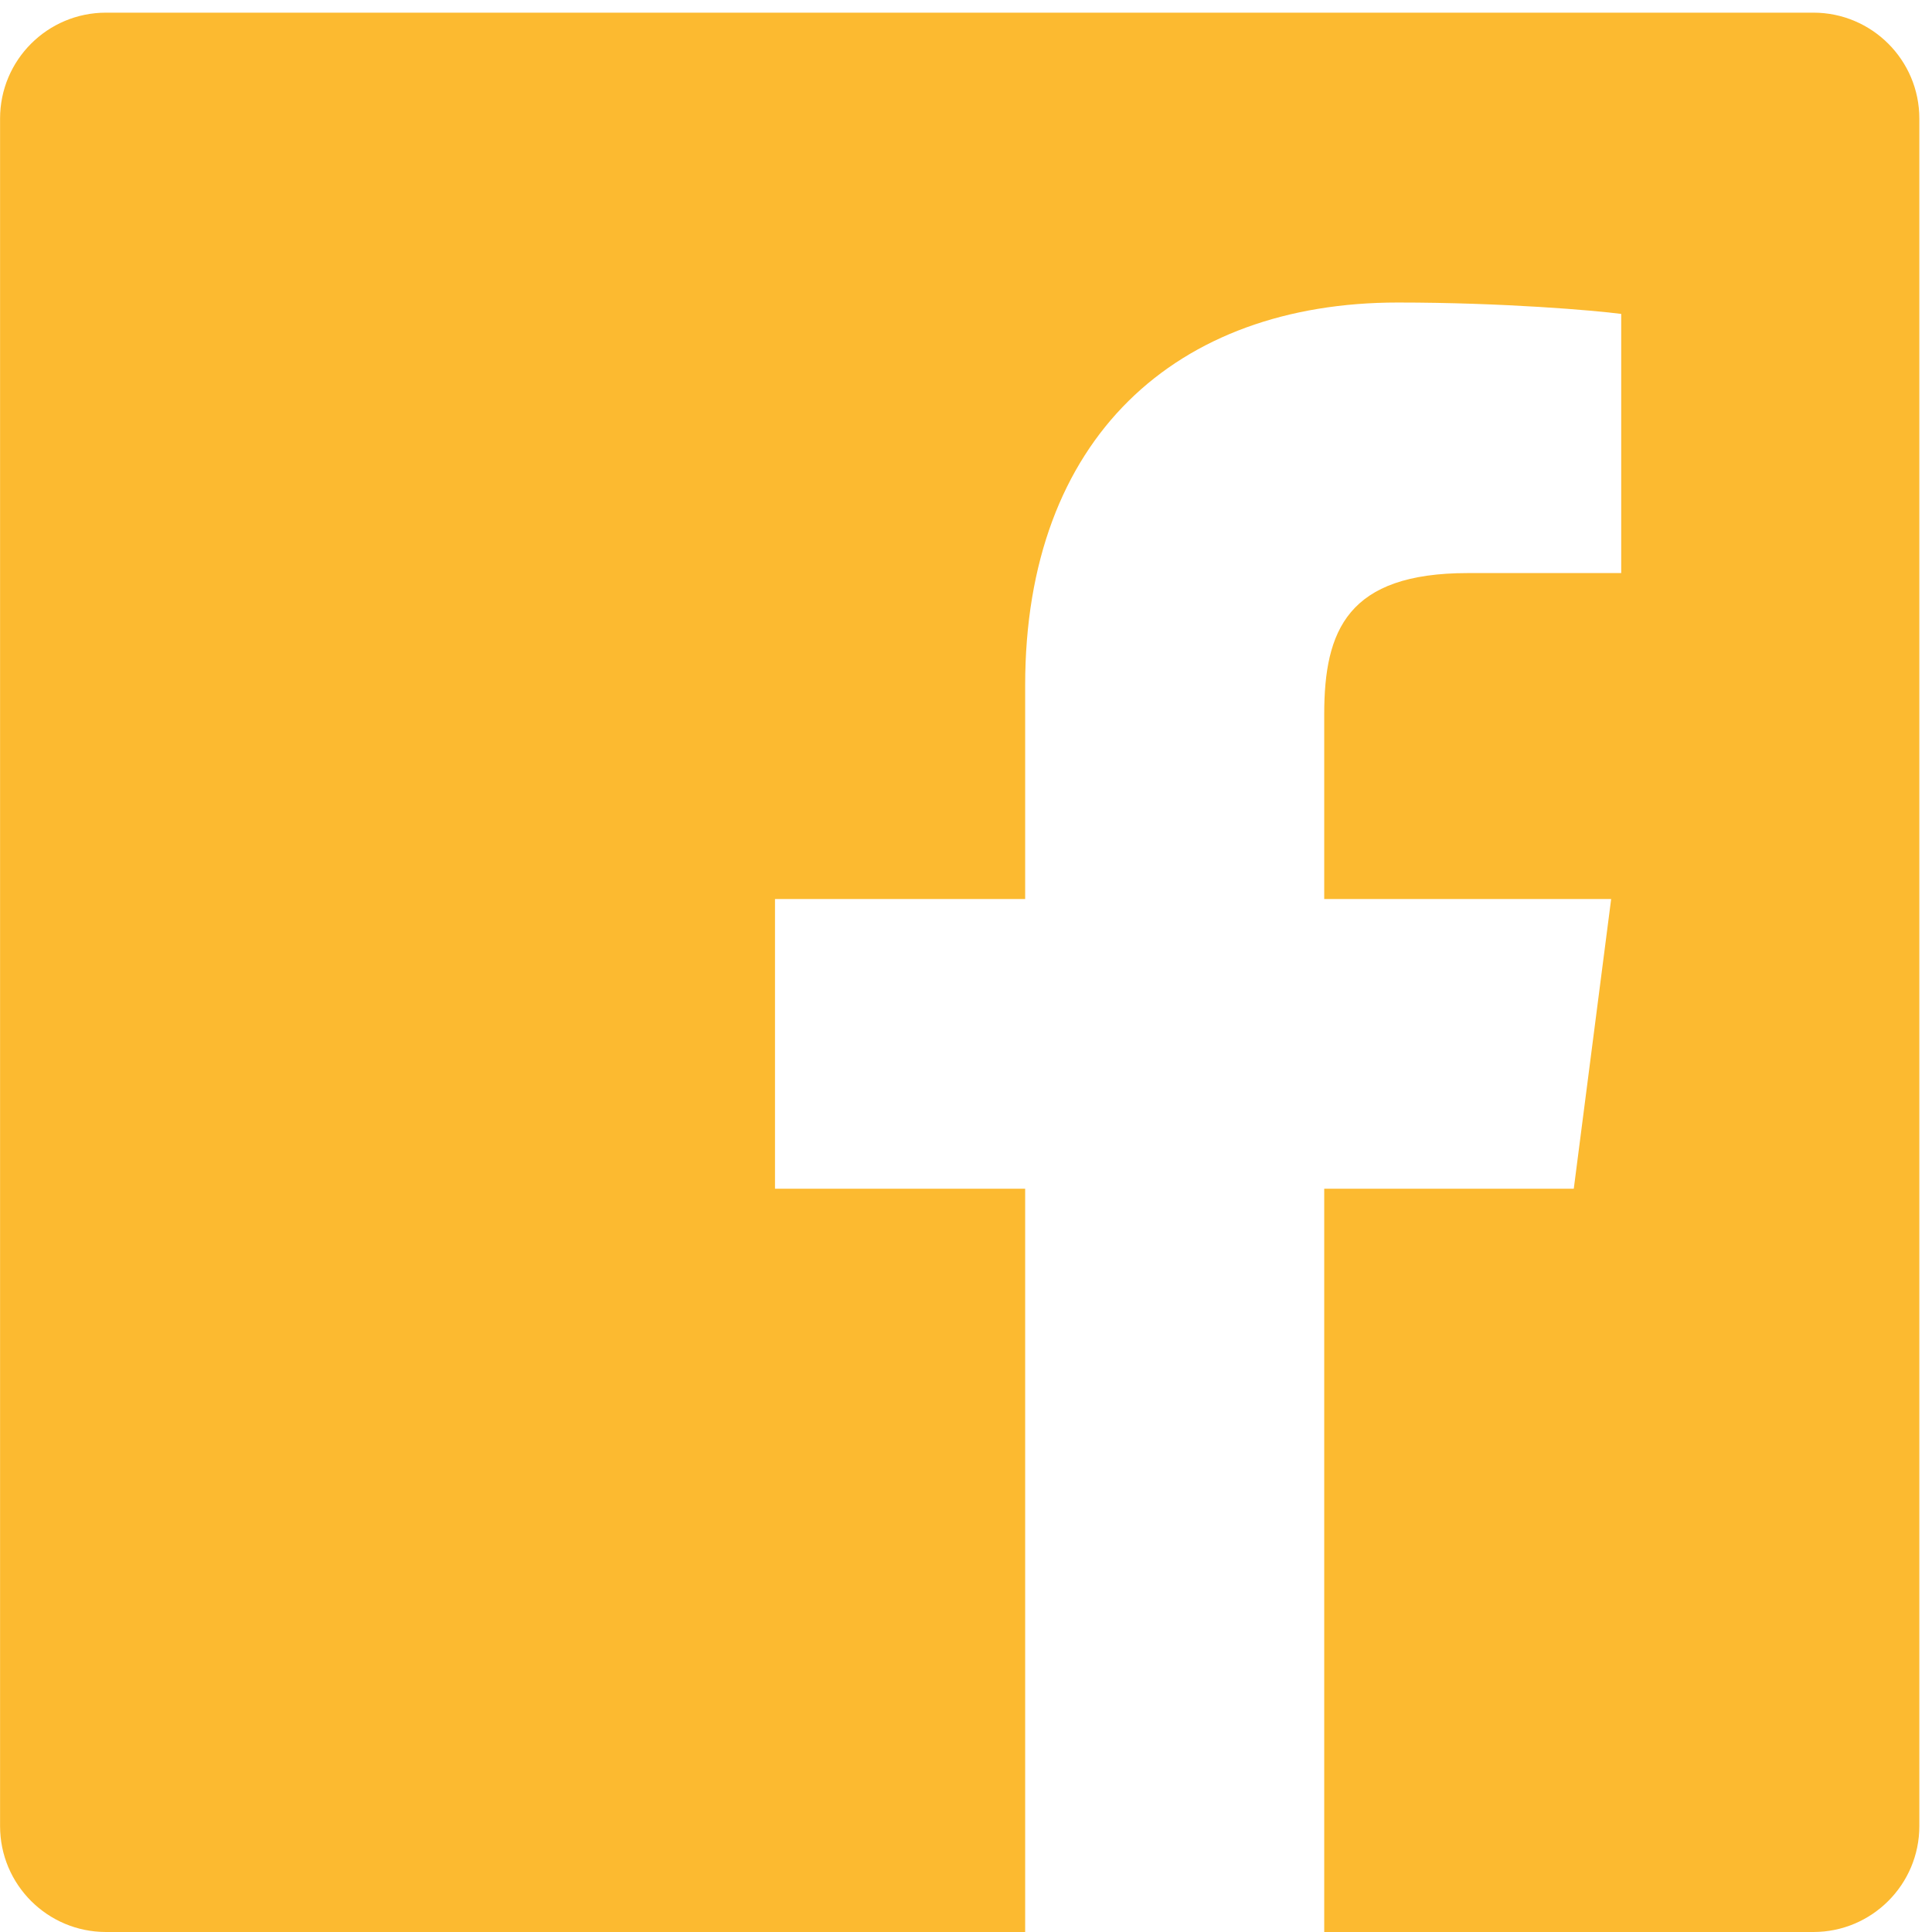 <?xml version="1.0" encoding="UTF-8"?> <svg xmlns="http://www.w3.org/2000/svg" width="29px" height="29px" viewBox="0 0 29 29" fill="#FCBA30"><g id="Symbols" stroke="none" stroke-width="1" fill-rule="evenodd"><g id="Facebook---Mobile" transform="translate(0, -1)"><g id="FB" transform="translate(0, 1)"><path d="M27.22,0.19 L1.591,0.19 C0.712,0.19 0.001,0.902 0.001,1.78 L0.001,27.41 C0.001,28.288 0.712,29 1.591,29 L15.388,29 L15.388,17.843 L11.633,17.843 L11.633,13.495 L15.388,13.495 L15.388,10.288 C15.388,6.568 17.66,4.541 20.98,4.541 C22.57,4.541 23.938,4.66 24.335,4.712 L24.335,8.602 L22.033,8.602 C20.228,8.602 19.877,9.461 19.877,10.72 L19.877,13.495 L24.184,13.495 L23.623,17.843 L19.877,17.843 L19.877,29 L27.22,29 C28.097,29 28.81,28.288 28.81,27.41 L28.81,1.78 C28.81,0.902 28.097,0.19 27.22,0.19" id="Fill-11"></path></g></g></g></svg> 